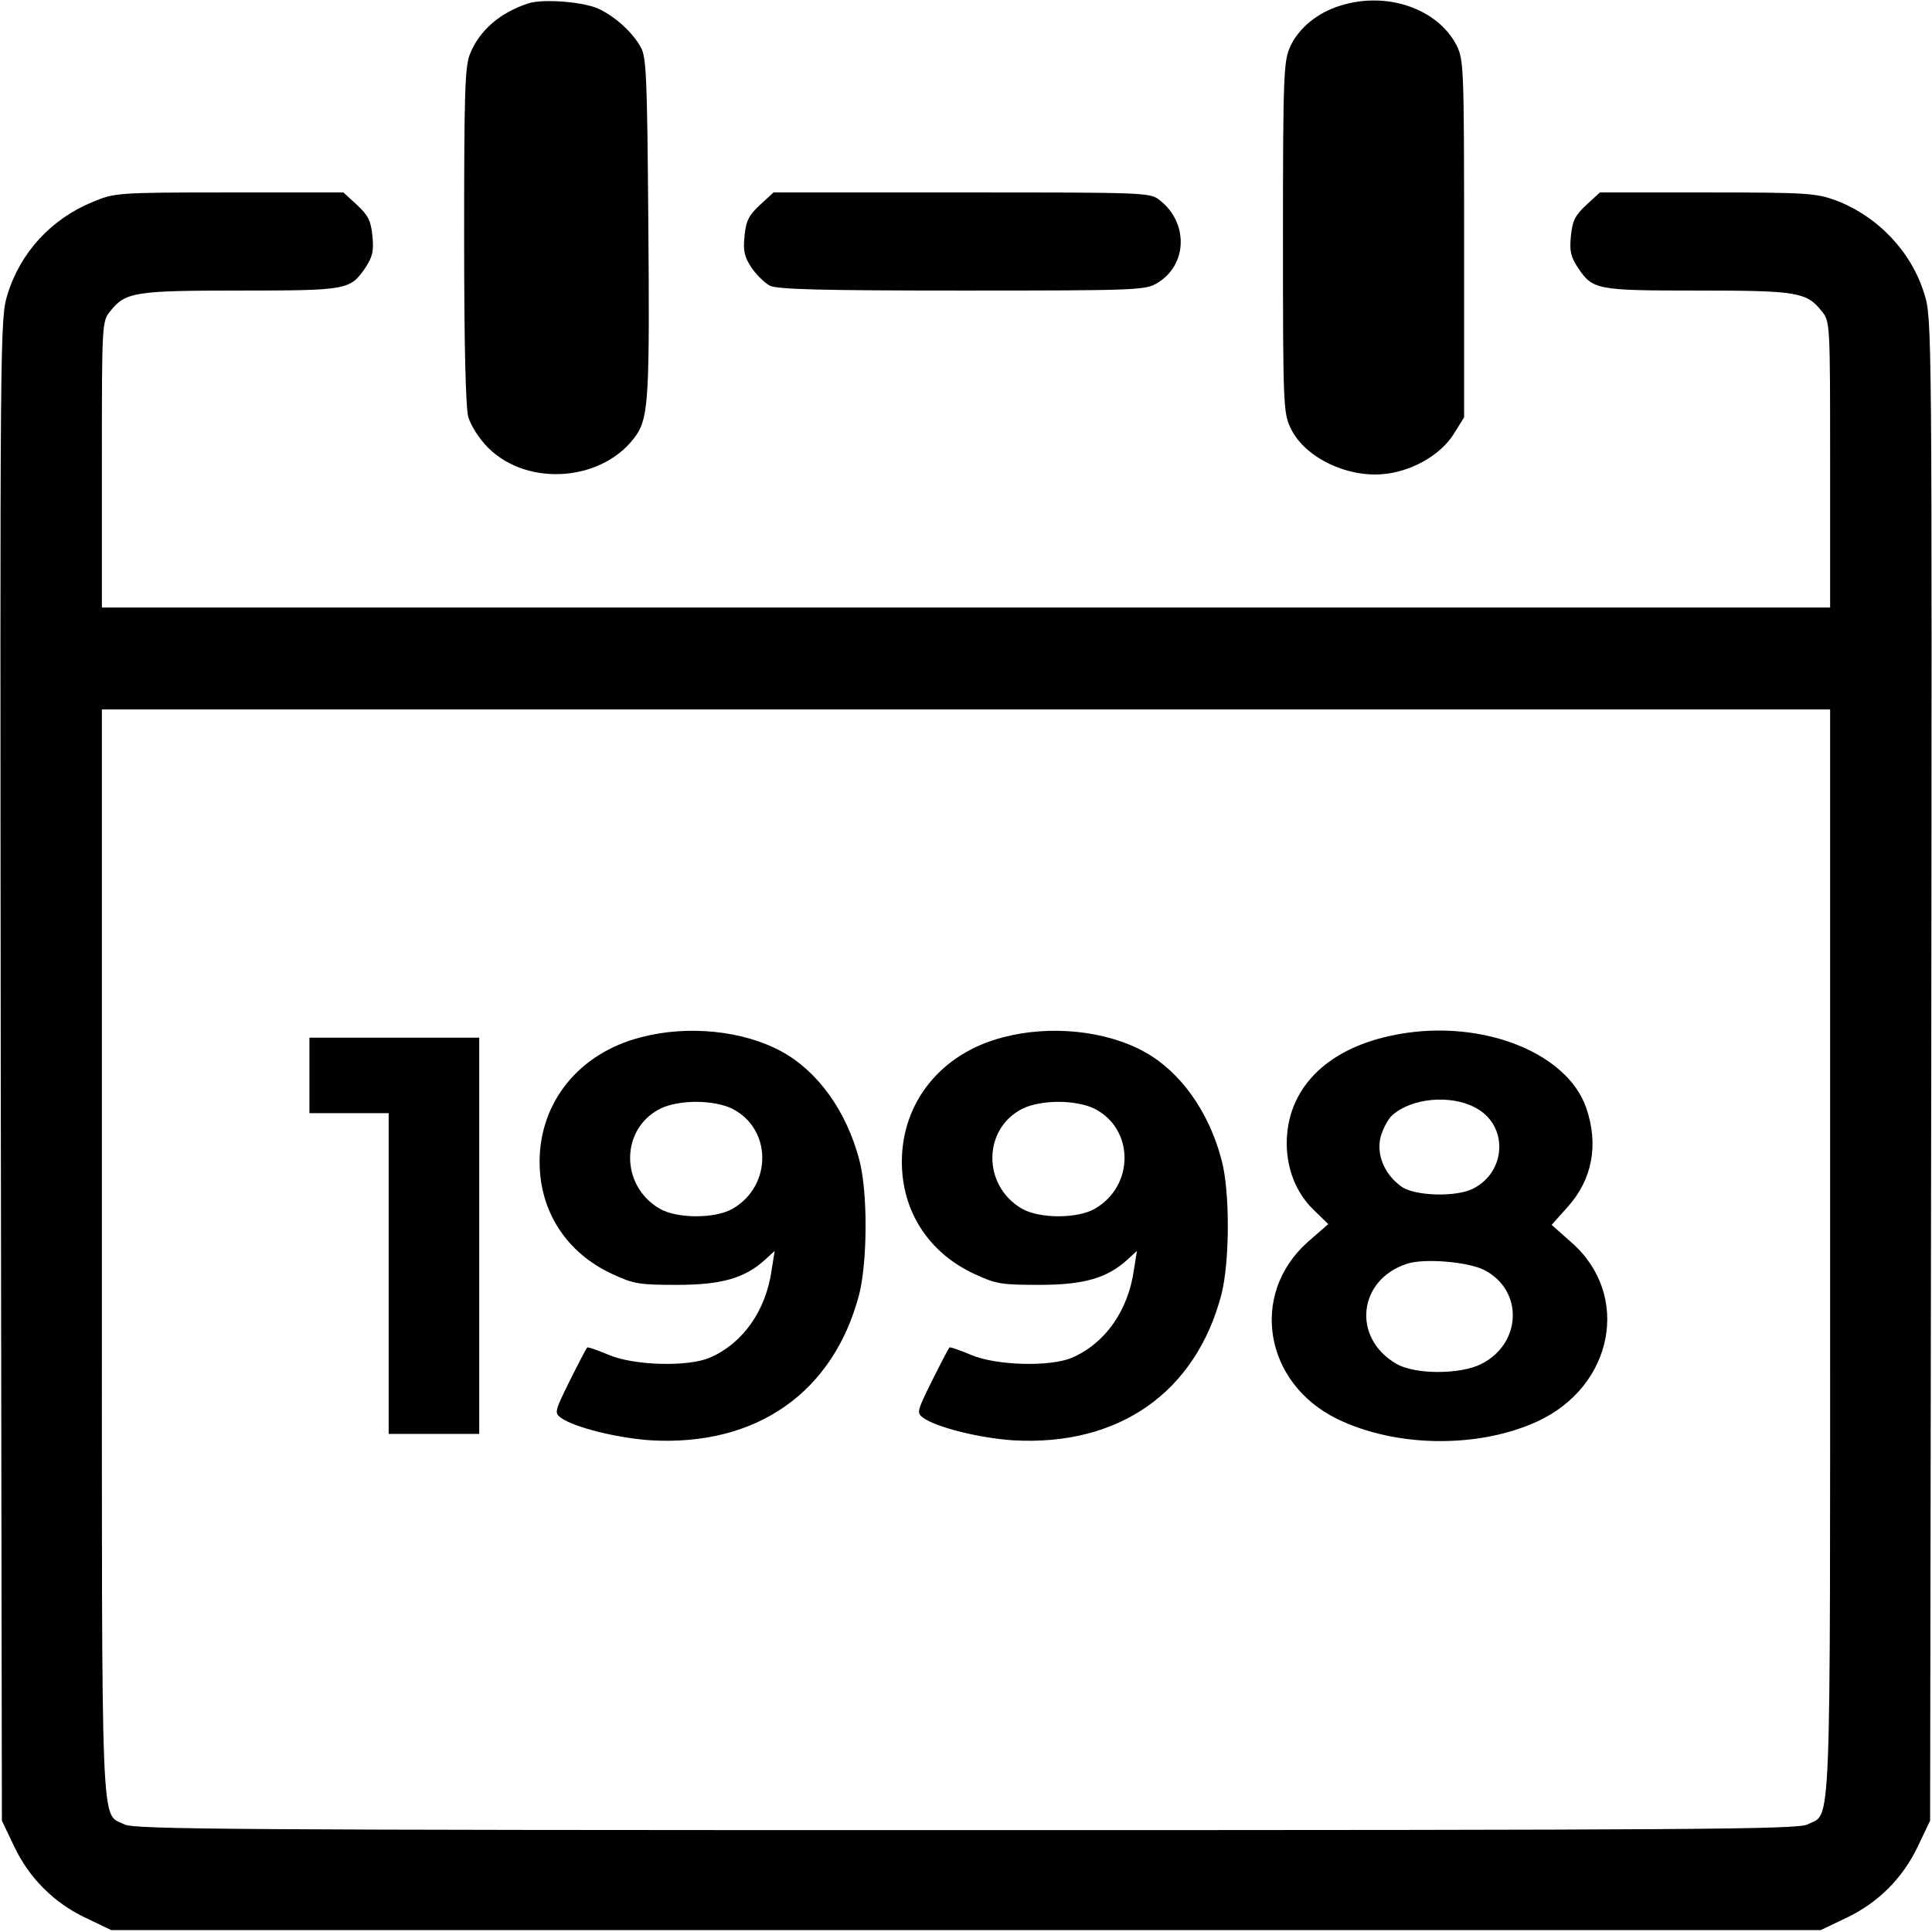<?xml version="1.0" standalone="no"?>
<!DOCTYPE svg PUBLIC "-//W3C//DTD SVG 20010904//EN"
 "http://www.w3.org/TR/2001/REC-SVG-20010904/DTD/svg10.dtd">
<svg version="1.0" xmlns="http://www.w3.org/2000/svg"
 width="512pt" height="512pt" viewBox="0 0 512 512"
 preserveAspectRatio="xMidYMid meet">

<g transform="translate(0,512) scale(0.1,-0.1)"
fill="#000000" stroke="none">
<path d="M1400 5111 c-74 -24 -129 -71 -154 -133 -14 -32 -16 -102 -16 -480 0
-294 4 -456 11 -483 7 -23 28 -57 53 -82 107 -106 309 -88 393 35 32 48 35
108 31 577 -3 369 -5 424 -20 450 -21 38 -64 78 -108 100 -38 20 -151 29 -190
16z"/>
<path d="M3552 5105 c-60 -18 -111 -60 -133 -109 -17 -38 -19 -73 -19 -505 0
-449 1 -466 21 -507 38 -79 157 -134 257 -119 71 10 141 52 174 104 l28 45 0
473 c0 453 -1 475 -20 513 -50 97 -185 144 -308 105z"/>
<path d="M246 4585 c-110 -45 -192 -134 -226 -245 -20 -64 -20 -91 -18 -2055
l3 -1990 32 -67 c40 -85 106 -151 191 -191 l67 -32 2265 0 2265 0 67 32 c85
40 151 106 191 191 l32 67 3 1990 c2 1964 2 1991 -18 2055 -34 113 -124 207
-235 249 -52 19 -76 21 -341 21 l-284 0 -36 -33 c-30 -28 -37 -42 -41 -83 -4
-40 0 -55 19 -84 39 -58 49 -60 316 -60 264 0 290 -4 330 -55 22 -27 22 -33
22 -406 l0 -379 -2290 0 -2290 0 0 379 c0 373 0 379 22 406 40 51 65 55 345
55 284 0 291 2 331 60 19 29 23 44 19 84 -4 41 -11 55 -41 83 l-36 33 -302 0
c-298 0 -304 -1 -362 -25z m4604 -2785 c0 -1583 4 -1482 -60 -1515 -26 -13
-282 -15 -2230 -15 -1948 0 -2204 2 -2230 15 -64 33 -60 -68 -60 1515 l0 1440
2290 0 2290 0 0 -1440z"/>
<path d="M1698 2371 c-163 -42 -268 -171 -268 -330 0 -131 71 -241 192 -297
58 -27 72 -29 173 -29 118 0 180 18 234 68 l24 22 -8 -50 c-15 -108 -76 -195
-164 -233 -58 -25 -203 -21 -269 8 -29 12 -54 21 -56 19 -2 -2 -23 -42 -46
-88 -40 -81 -41 -85 -24 -98 36 -26 150 -54 239 -60 280 -16 484 127 552 387
22 87 23 273 0 357 -34 129 -110 234 -205 286 -102 56 -249 71 -374 38z m242
-189 c106 -53 107 -204 2 -265 -46 -27 -148 -27 -194 0 -105 61 -104 212 2
265 22 11 58 18 95 18 37 0 73 -7 95 -18z"/>
<path d="M2658 2371 c-163 -42 -268 -171 -268 -330 0 -131 71 -241 192 -297
58 -27 72 -29 173 -29 118 0 180 18 234 68 l24 22 -8 -50 c-15 -108 -76 -195
-164 -233 -58 -25 -203 -21 -269 8 -29 12 -54 21 -56 19 -2 -2 -23 -42 -46
-88 -40 -81 -41 -85 -24 -98 36 -26 150 -54 239 -60 280 -16 484 127 552 387
22 87 23 273 0 357 -34 129 -110 234 -205 286 -102 56 -249 71 -374 38z m242
-189 c106 -53 107 -204 2 -265 -46 -27 -148 -27 -194 0 -105 61 -104 212 2
265 22 11 58 18 95 18 37 0 73 -7 95 -18z"/>
<path d="M3685 2375 c-173 -37 -275 -143 -275 -285 0 -68 25 -131 70 -175 l40
-39 -55 -48 c-154 -138 -115 -373 78 -468 155 -76 374 -79 531 -7 202 93 249
335 91 474 l-53 47 42 47 c66 73 83 165 50 262 -52 153 -292 242 -519 192z
m224 -190 c88 -45 85 -169 -5 -215 -45 -23 -156 -20 -191 6 -45 33 -66 85 -54
132 6 21 20 47 30 56 51 46 154 56 220 21z m25 -431 c104 -54 99 -195 -9 -249
-56 -28 -176 -28 -225 1 -118 69 -101 223 29 265 46 15 163 5 205 -17z"/>
<path d="M820 2270 l0 -100 105 0 105 0 0 -425 0 -425 120 0 120 0 0 525 0
525 -225 0 -225 0 0 -100z"/>
<path d="M2014 4577 c-30 -28 -37 -42 -41 -83 -4 -40 0 -55 19 -84 13 -19 35
-40 48 -47 19 -10 142 -13 510 -13 464 0 486 1 517 20 80 48 83 159 7 219 -26
21 -35 21 -525 21 l-499 0 -36 -33z"/>
</g>
</svg>
